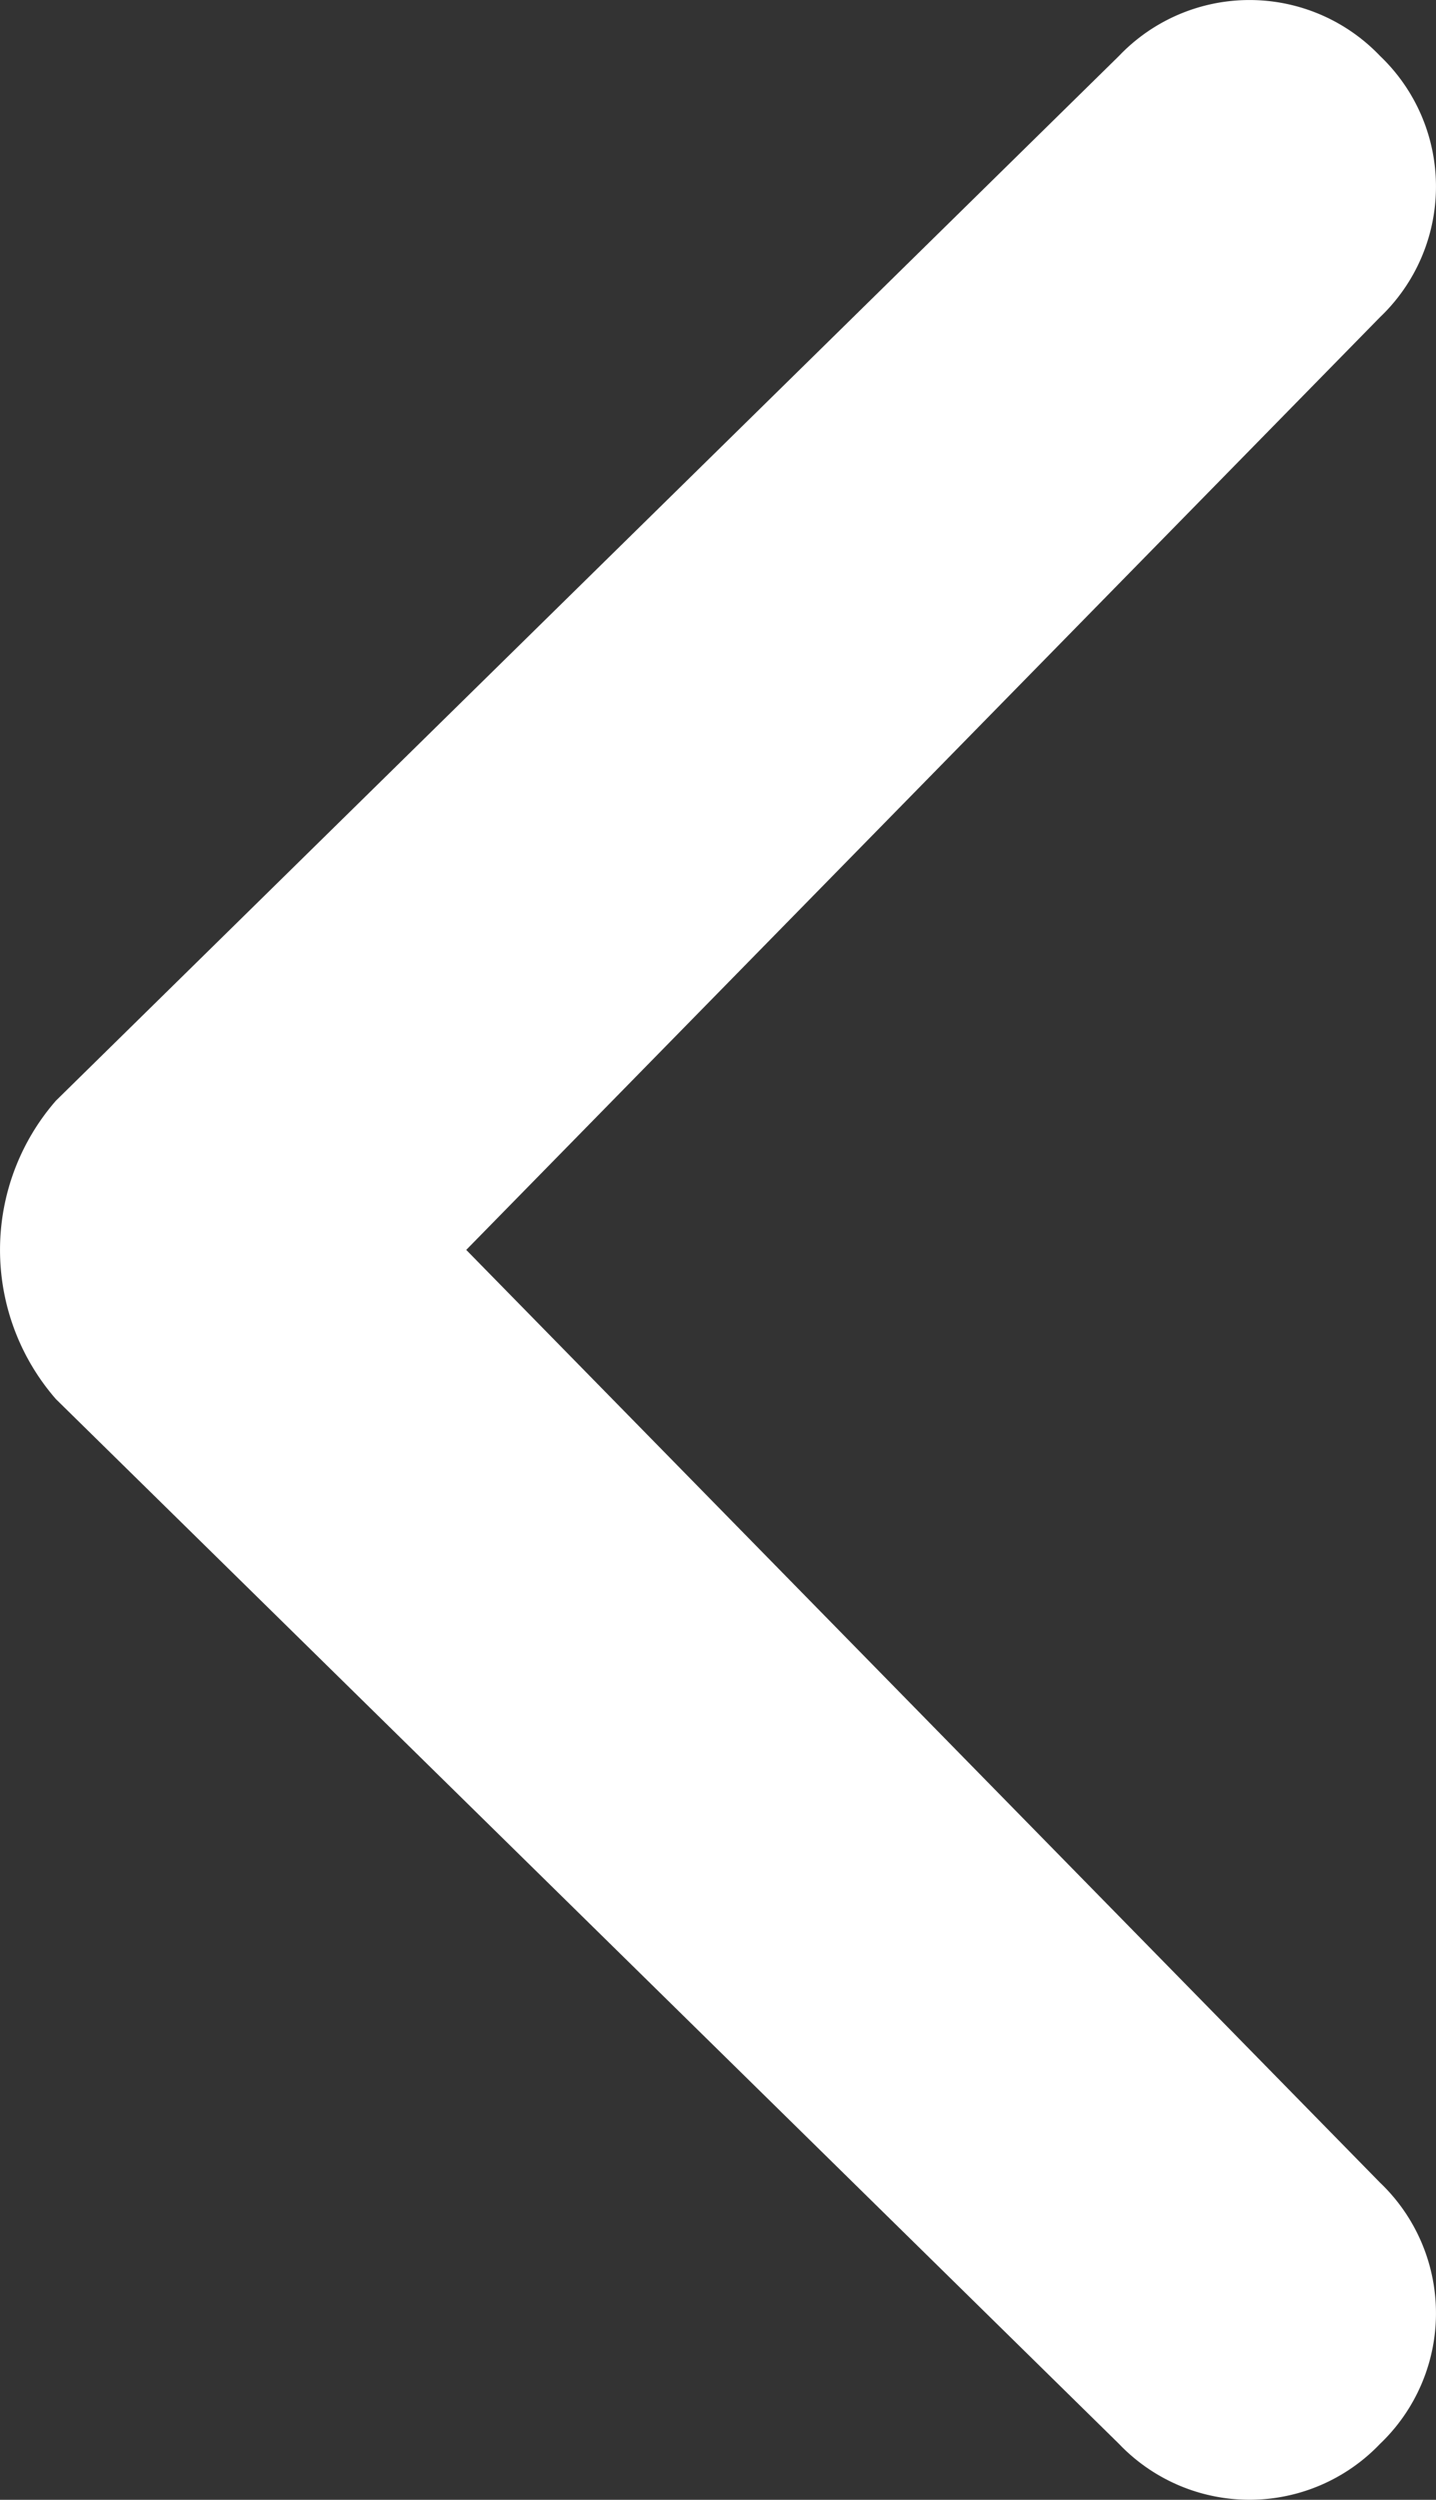 <svg xmlns="http://www.w3.org/2000/svg" width="7.7" height="13.4"><rect width="100%" height="100%" fill="#333333" stroke="none"/><path d="M8.5,12.8l5.7,5.6a.967.967,0,0,0,1.4,0h0a.967.967,0,0,0,0-1.4l-4.9-5,4.9-5a.967.967,0,0,0,0-1.4.967.967,0,0,0-1.4,0L8.5,11.2a1.217,1.217,0,0,0,0,1.6Z" transform="translate(-8.2 -5.3)" fill="#fff"/></svg>